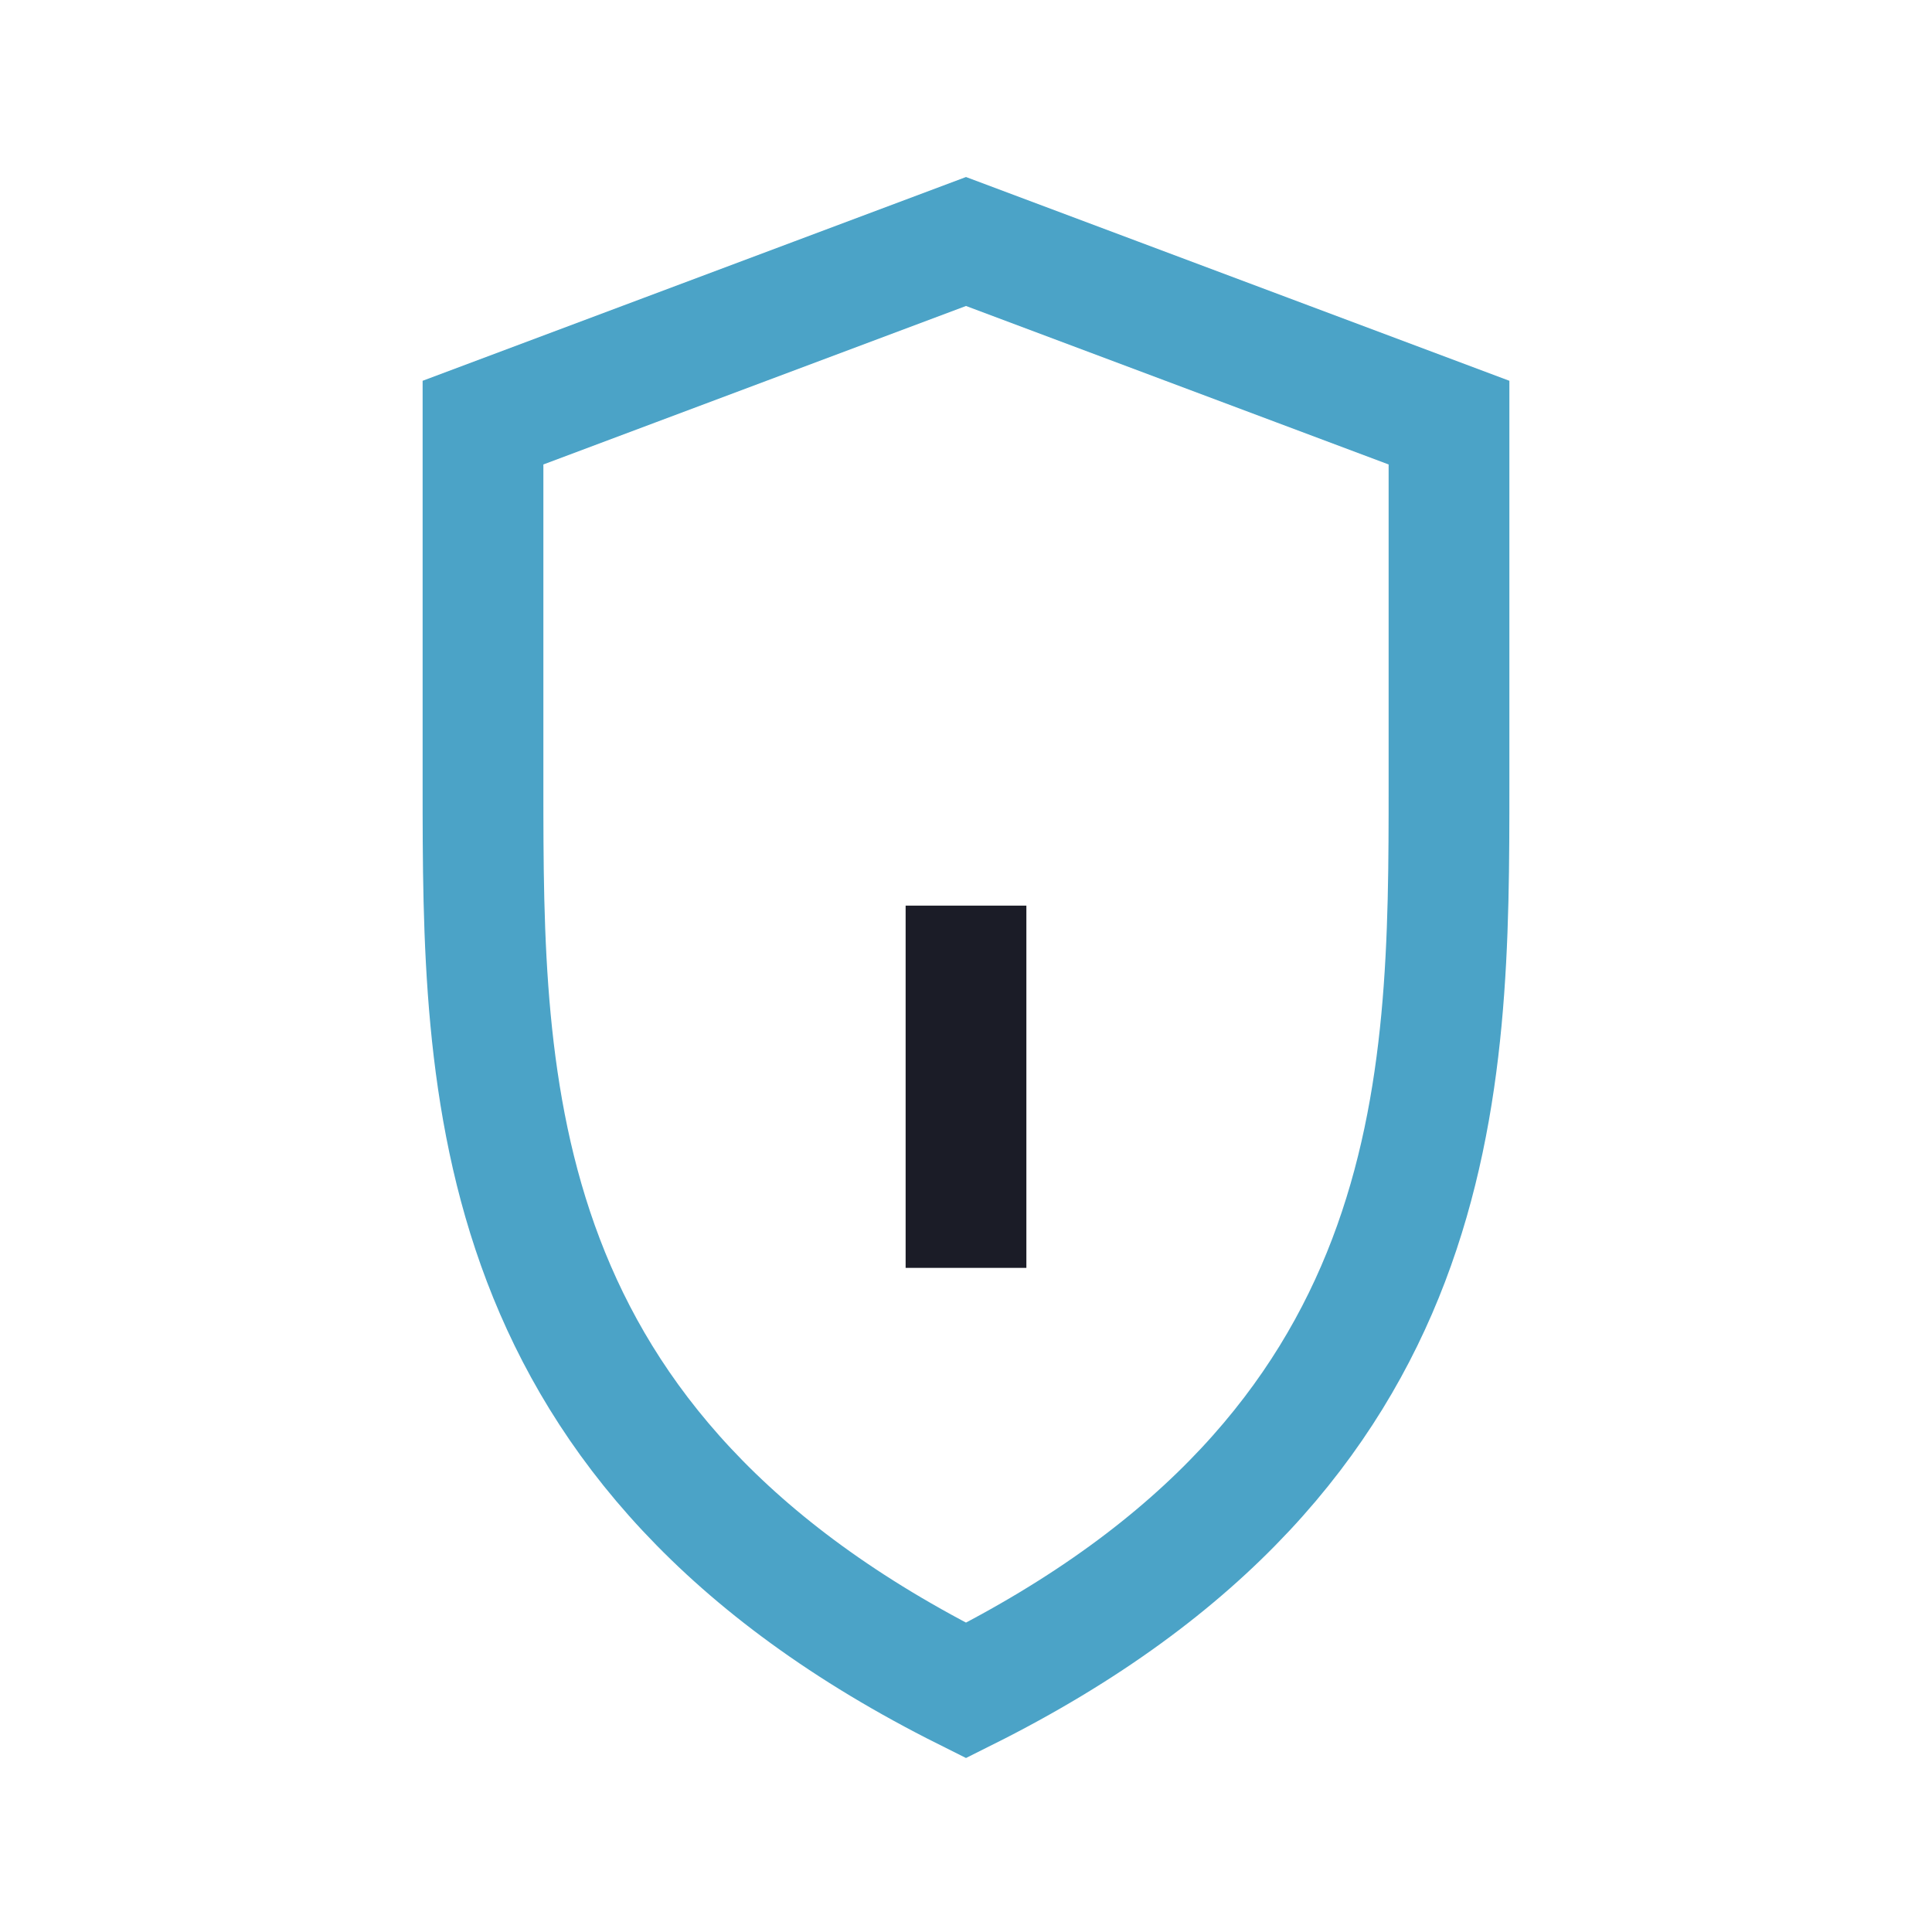 <?xml version="1.0" encoding="UTF-8"?>
<svg xmlns="http://www.w3.org/2000/svg" width="32" height="32" viewBox="0 0 32 32"><path d="M16 28c8-4 8-10 8-15V7L16 4 8 7v6c0 5 0 11 8 15z" fill="none" stroke="#4BA3C7" stroke-width="2"/><path d="M16 15v6" stroke="#1B1C27" stroke-width="2"/></svg>